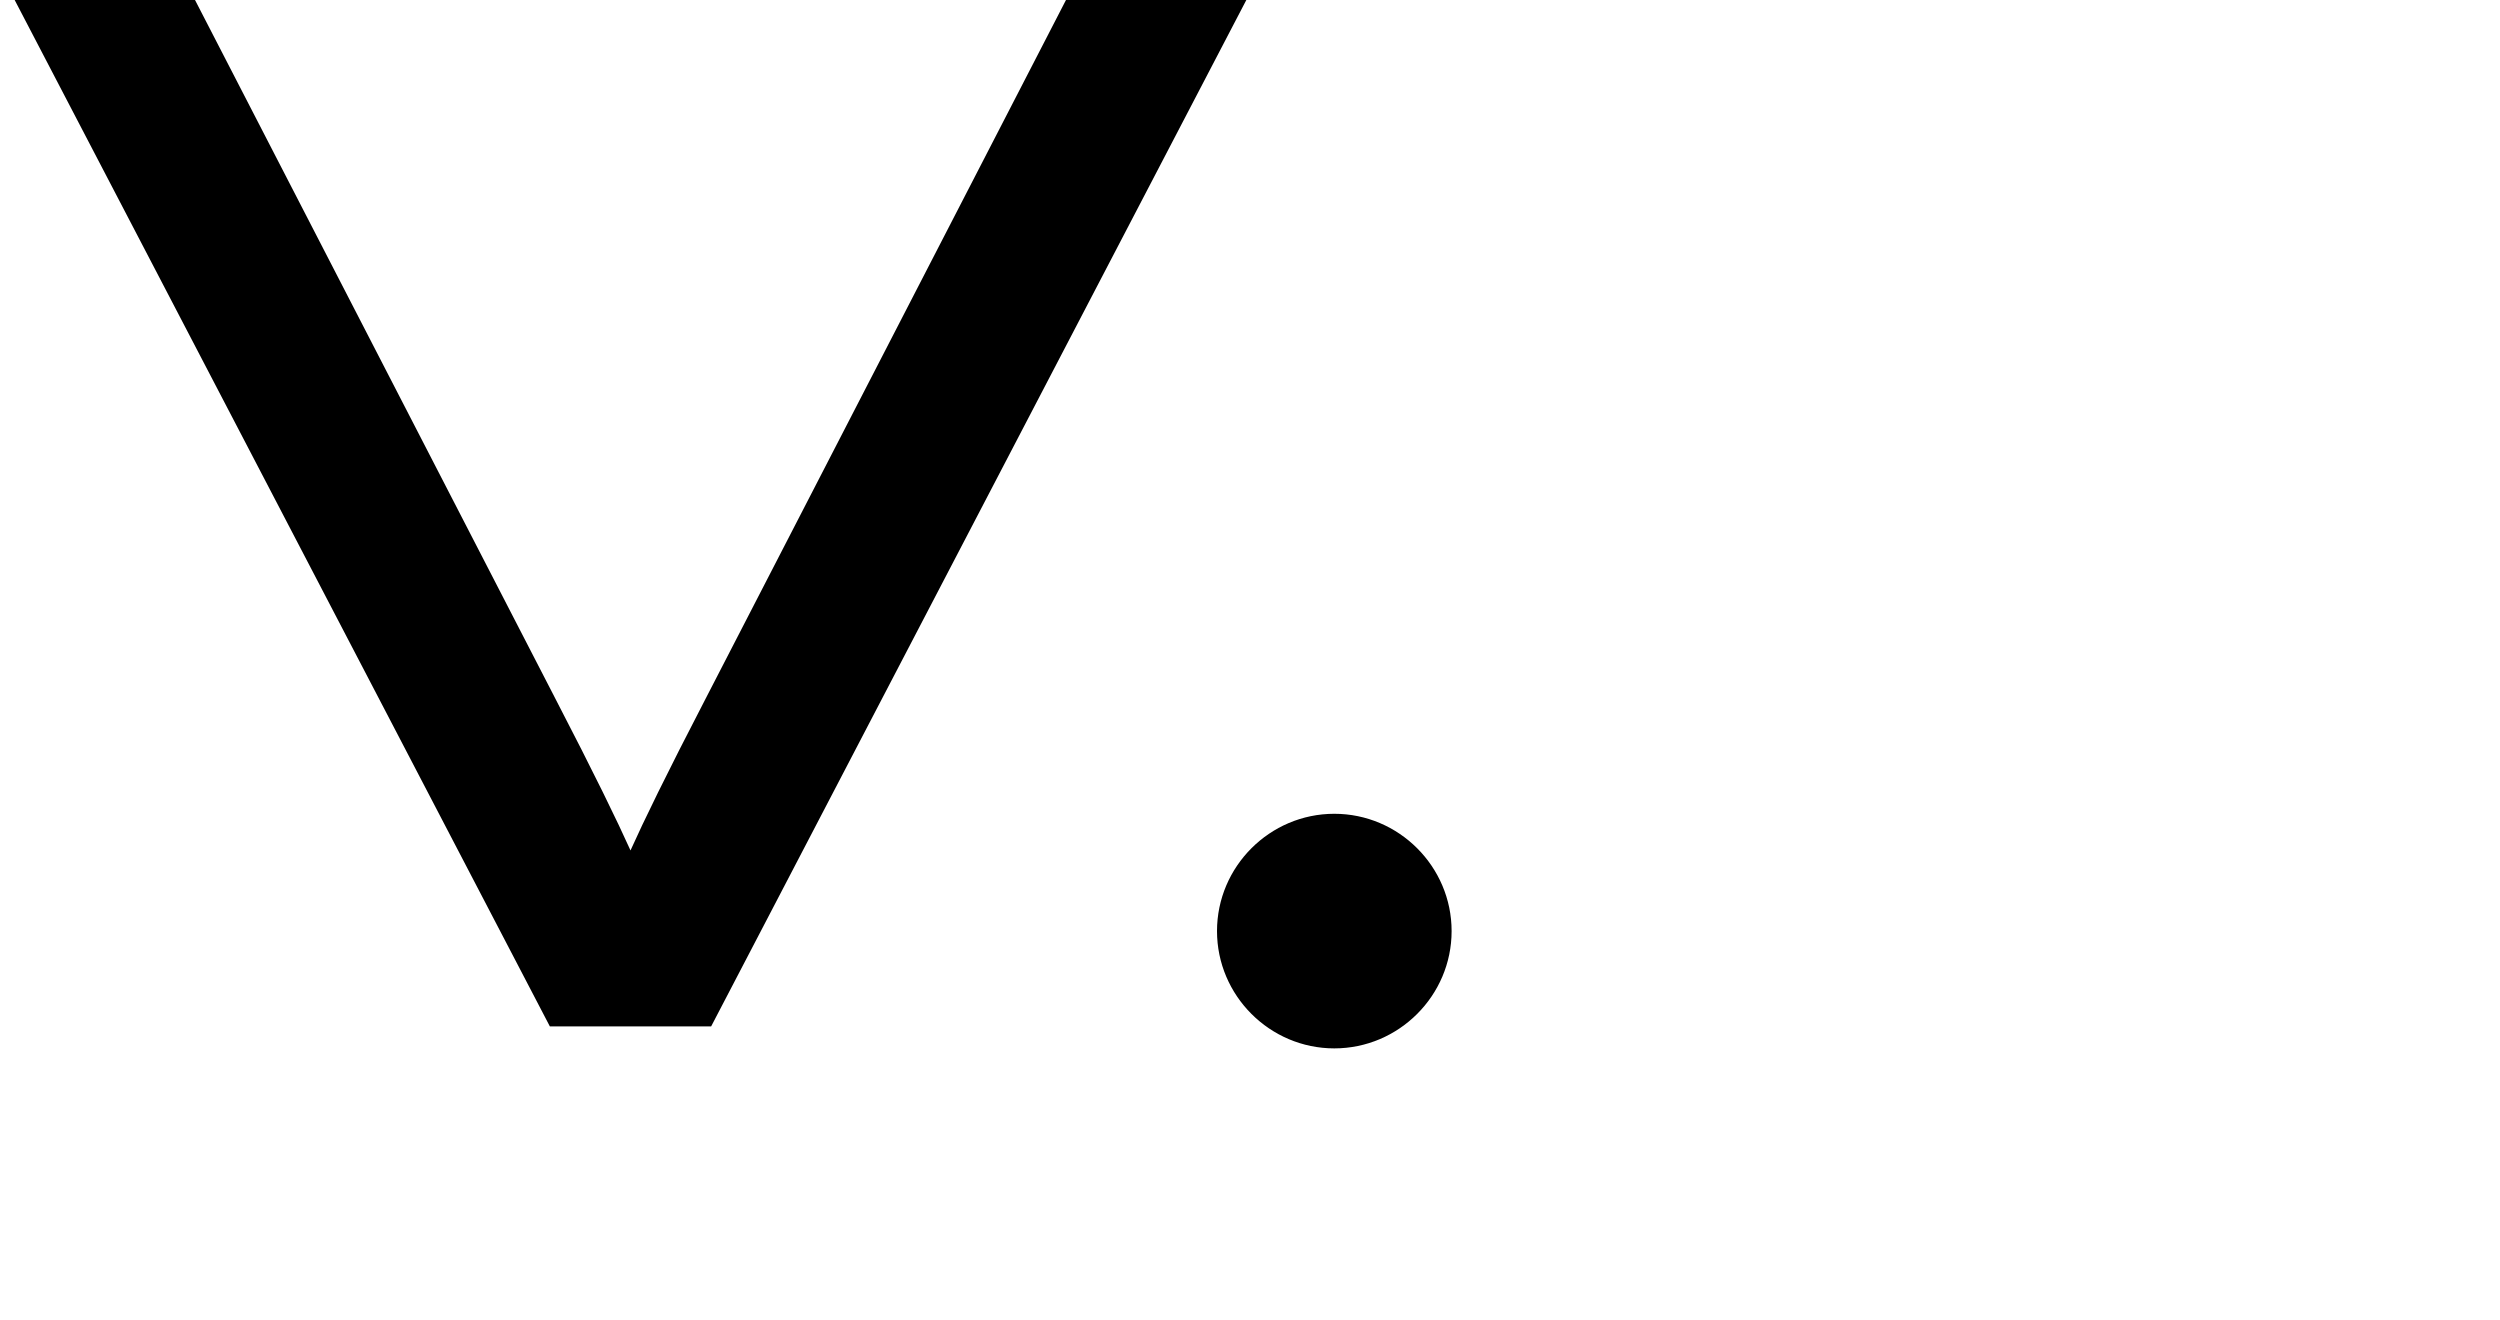 <svg xmlns="http://www.w3.org/2000/svg" width="46.035" height="24.3"><g aria-label="V." style="font-size:27px;font-family:Blondine"><path d="M11.61 15.66c-.243-.54-.648-1.377-1.404-2.835L3.591 0H.27l9.855 18.9h2.97L22.95 0h-3.321l-6.615 12.825c-.756 1.458-1.161 2.295-1.404 2.835M22.41 17.145c0 1.188.972 2.16 2.16 2.16s2.16-.972 2.16-2.16-.972-2.16-2.16-2.16-2.16.972-2.16 2.16"/></g></svg>